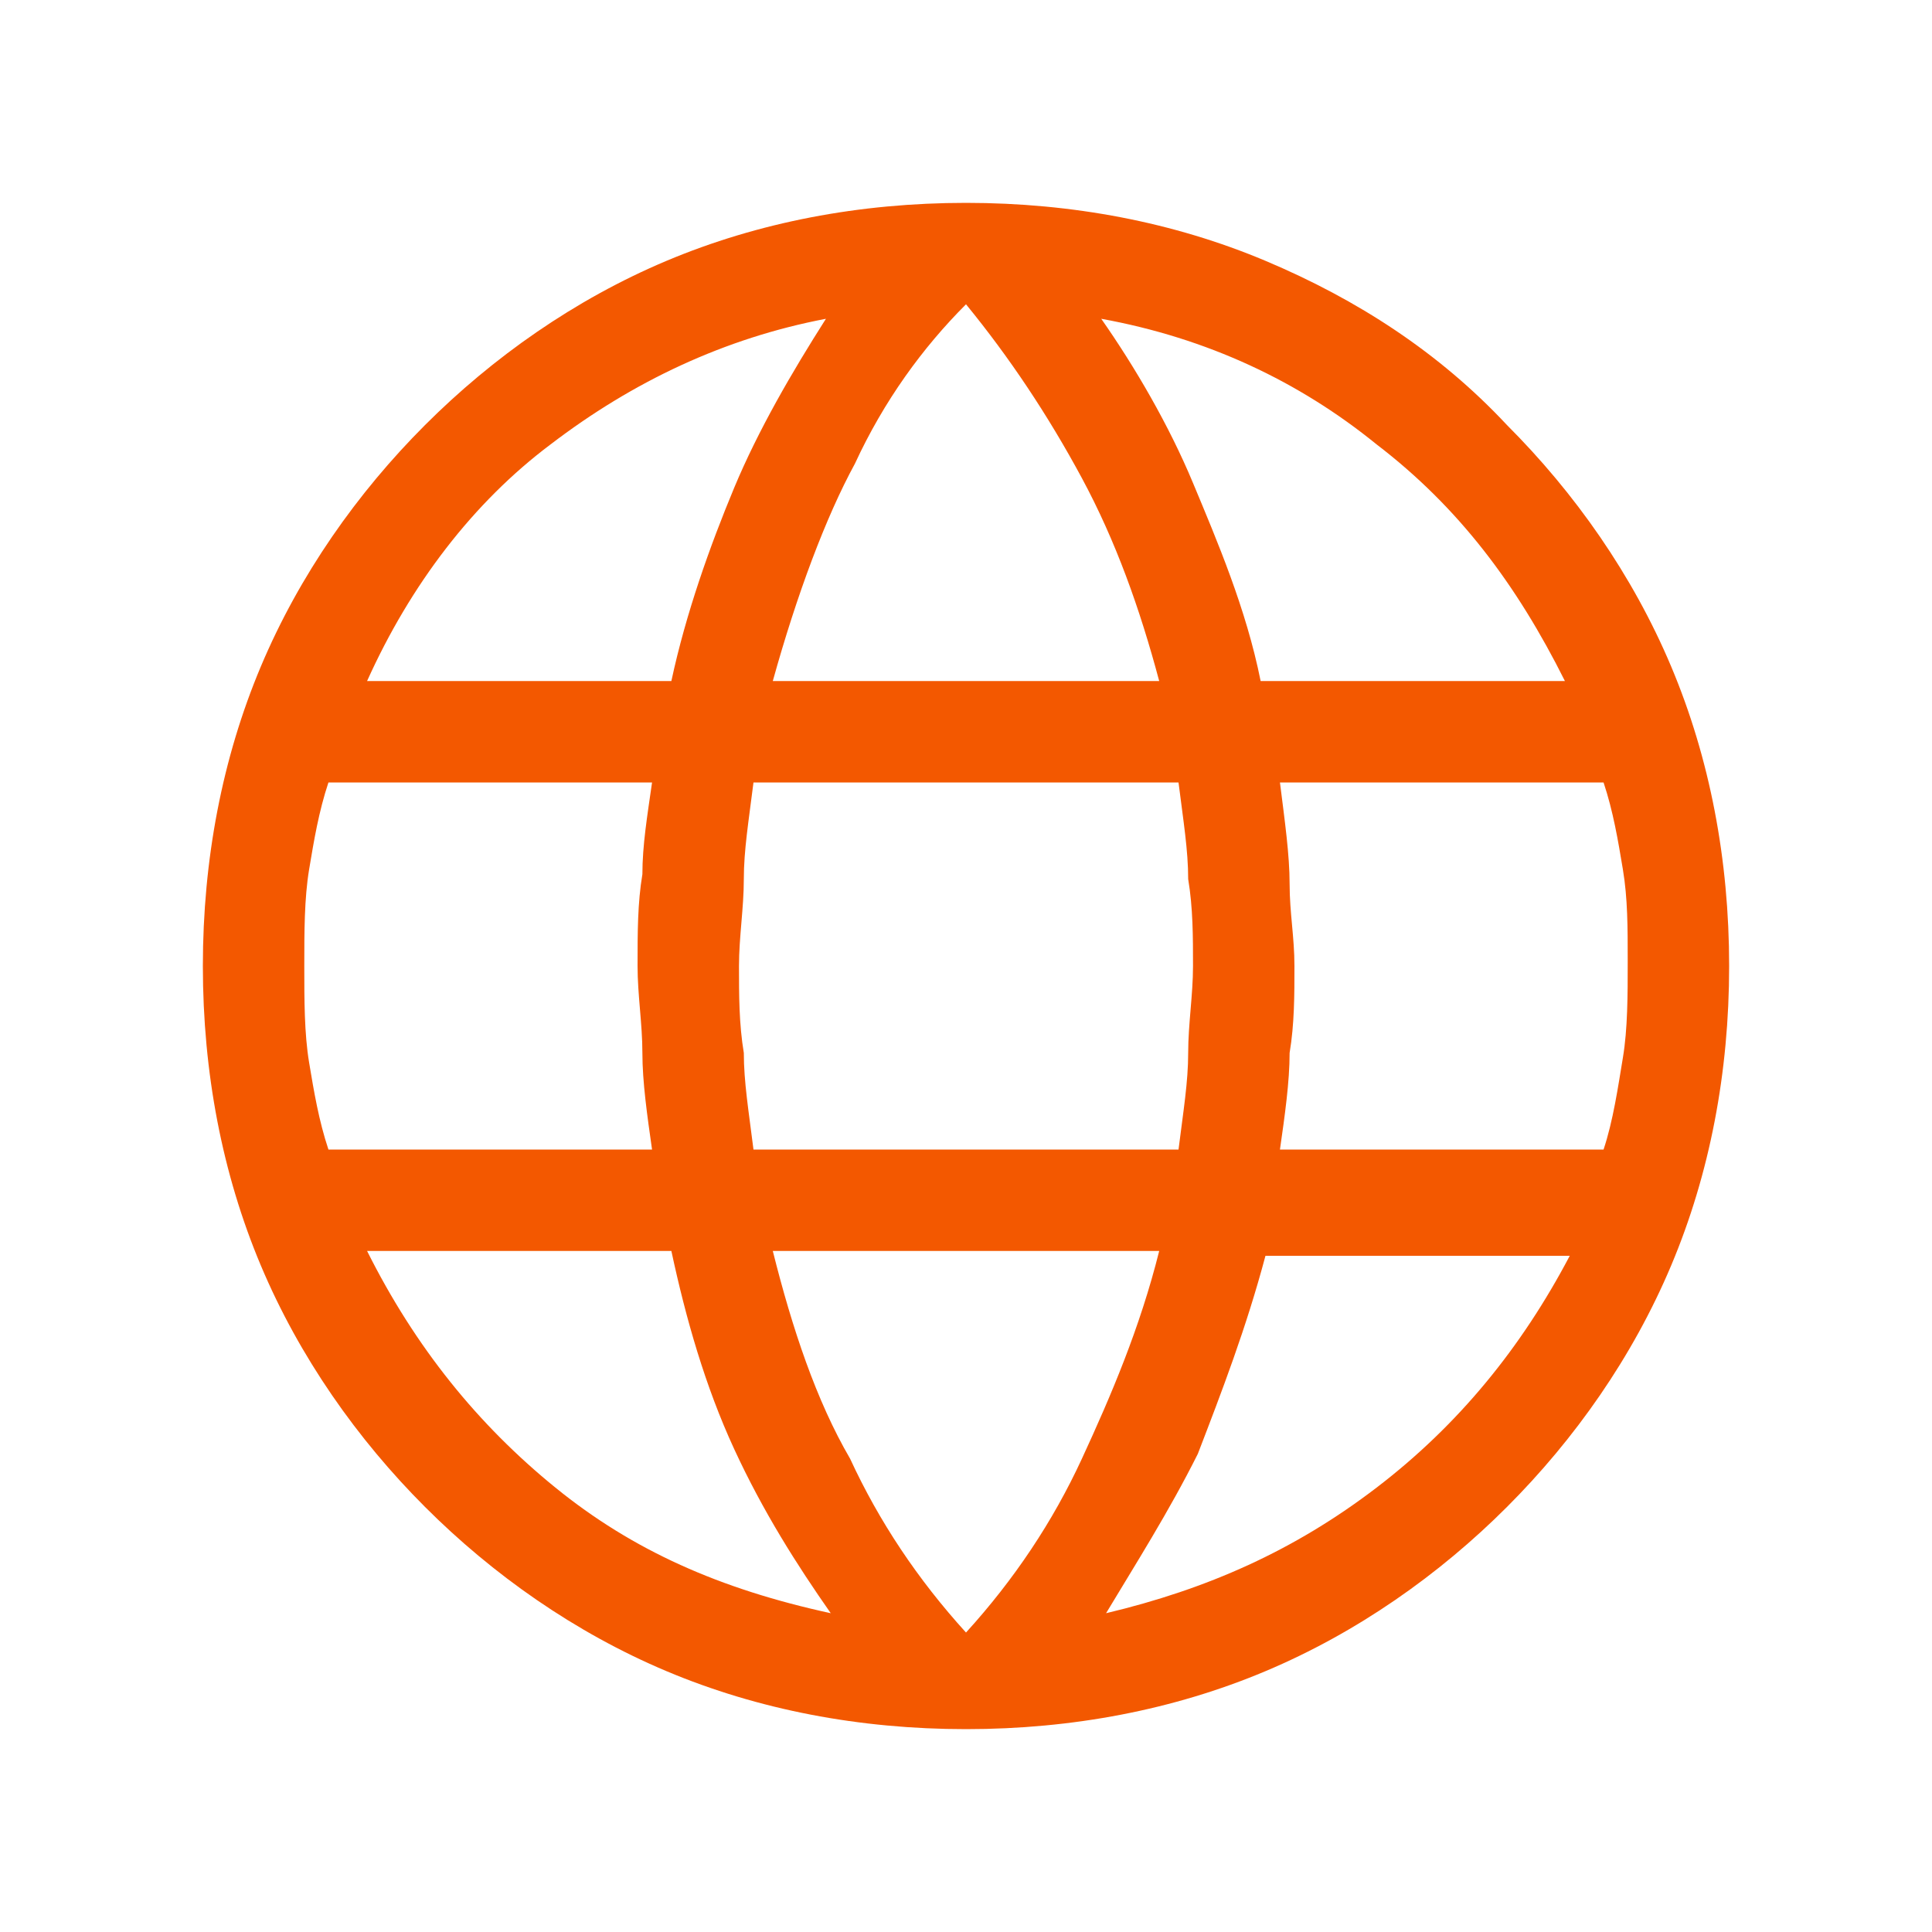 <?xml version="1.0" encoding="UTF-8"?>
<!-- Generator: Adobe Illustrator 28.0.0, SVG Export Plug-In . SVG Version: 6.00 Build 0)  -->
<svg xmlns="http://www.w3.org/2000/svg" xmlns:xlink="http://www.w3.org/1999/xlink" version="1.1" id="Lager_1" x="0px" y="0px" viewBox="0 0 40 40" style="enable-background:new 0 0 40 40;" xml:space="preserve">
<style type="text/css">
	.st0{fill:#F35800;}
</style>
<path class="st0" d="M20,35.8c-2.2,0-4.3-0.4-6.2-1.2c-1.9-0.8-3.6-2-5-3.4s-2.6-3.1-3.4-5c-0.8-1.9-1.2-4-1.2-6.2  c0-2.2,0.4-4.3,1.2-6.2c0.8-1.9,2-3.6,3.4-5s3.1-2.6,5-3.4s4-1.2,6.2-1.2c2.2,0,4.3,0.4,6.2,1.2c1.9,0.8,3.6,1.9,5,3.4  c1.4,1.4,2.6,3.1,3.4,5c0.8,1.9,1.2,4,1.2,6.2c0,2.2-0.4,4.3-1.2,6.2c-0.8,1.9-2,3.6-3.4,5c-1.4,1.4-3.1,2.6-5,3.4  C24.3,35.4,22.2,35.8,20,35.8z M20,33.8c1-1.1,1.8-2.3,2.4-3.6s1.2-2.7,1.6-4.3h-8c0.4,1.6,0.9,3.1,1.6,4.3  C18.2,31.5,19,32.7,20,33.8z M17.2,33.4c-0.7-1-1.4-2.1-2-3.4c-0.6-1.3-1-2.7-1.3-4.1H7.6c1,2,2.3,3.6,3.9,4.9S14.9,32.9,17.2,33.4z   M22.9,33.4c2.1-0.5,3.9-1.3,5.6-2.6c1.7-1.3,3-2.9,4-4.8h-6.3c-0.4,1.5-0.9,2.8-1.4,4.1C24.2,31.3,23.5,32.4,22.9,33.4z M6.8,23.8  h6.7c-0.1-0.7-0.2-1.4-0.2-2c0-0.6-0.1-1.2-0.1-1.8c0-0.7,0-1.3,0.1-1.9c0-0.6,0.1-1.2,0.2-1.9H6.8c-0.2,0.6-0.3,1.2-0.4,1.8  S6.3,19.3,6.3,20c0,0.7,0,1.4,0.1,2C6.5,22.6,6.6,23.2,6.8,23.8z M15.6,23.8h8.8c0.1-0.8,0.2-1.4,0.2-2c0-0.6,0.1-1.2,0.1-1.8  c0-0.6,0-1.2-0.1-1.8c0-0.6-0.1-1.2-0.2-2h-8.8c-0.1,0.8-0.2,1.4-0.2,2c0,0.6-0.1,1.2-0.1,1.8c0,0.6,0,1.2,0.1,1.8  C15.4,22.4,15.5,23,15.6,23.8z M26.5,23.8h6.7c0.2-0.6,0.3-1.3,0.4-1.9c0.1-0.6,0.1-1.3,0.1-2c0-0.7,0-1.3-0.1-1.9  c-0.1-0.6-0.2-1.2-0.4-1.8h-6.7c0.1,0.8,0.2,1.5,0.2,2.1s0.1,1.1,0.1,1.7c0,0.6,0,1.2-0.1,1.8C26.7,22.4,26.6,23.1,26.5,23.8z   M26.1,14.1h6.3c-1-2-2.2-3.6-3.9-4.9C26.9,7.9,25,7,22.8,6.6c0.7,1,1.4,2.2,1.9,3.4S25.8,12.6,26.1,14.1z M16,14.1h8  c-0.4-1.5-0.9-2.9-1.6-4.2c-0.7-1.3-1.5-2.5-2.4-3.6c-0.9,0.9-1.7,2-2.3,3.3C17.1,10.7,16.5,12.3,16,14.1z M7.6,14.1h6.3  c0.3-1.4,0.8-2.8,1.3-4c0.5-1.2,1.2-2.4,1.9-3.5C15,7,13.1,7.9,11.4,9.2C9.8,10.4,8.5,12.1,7.6,14.1z"></path>
</svg>
